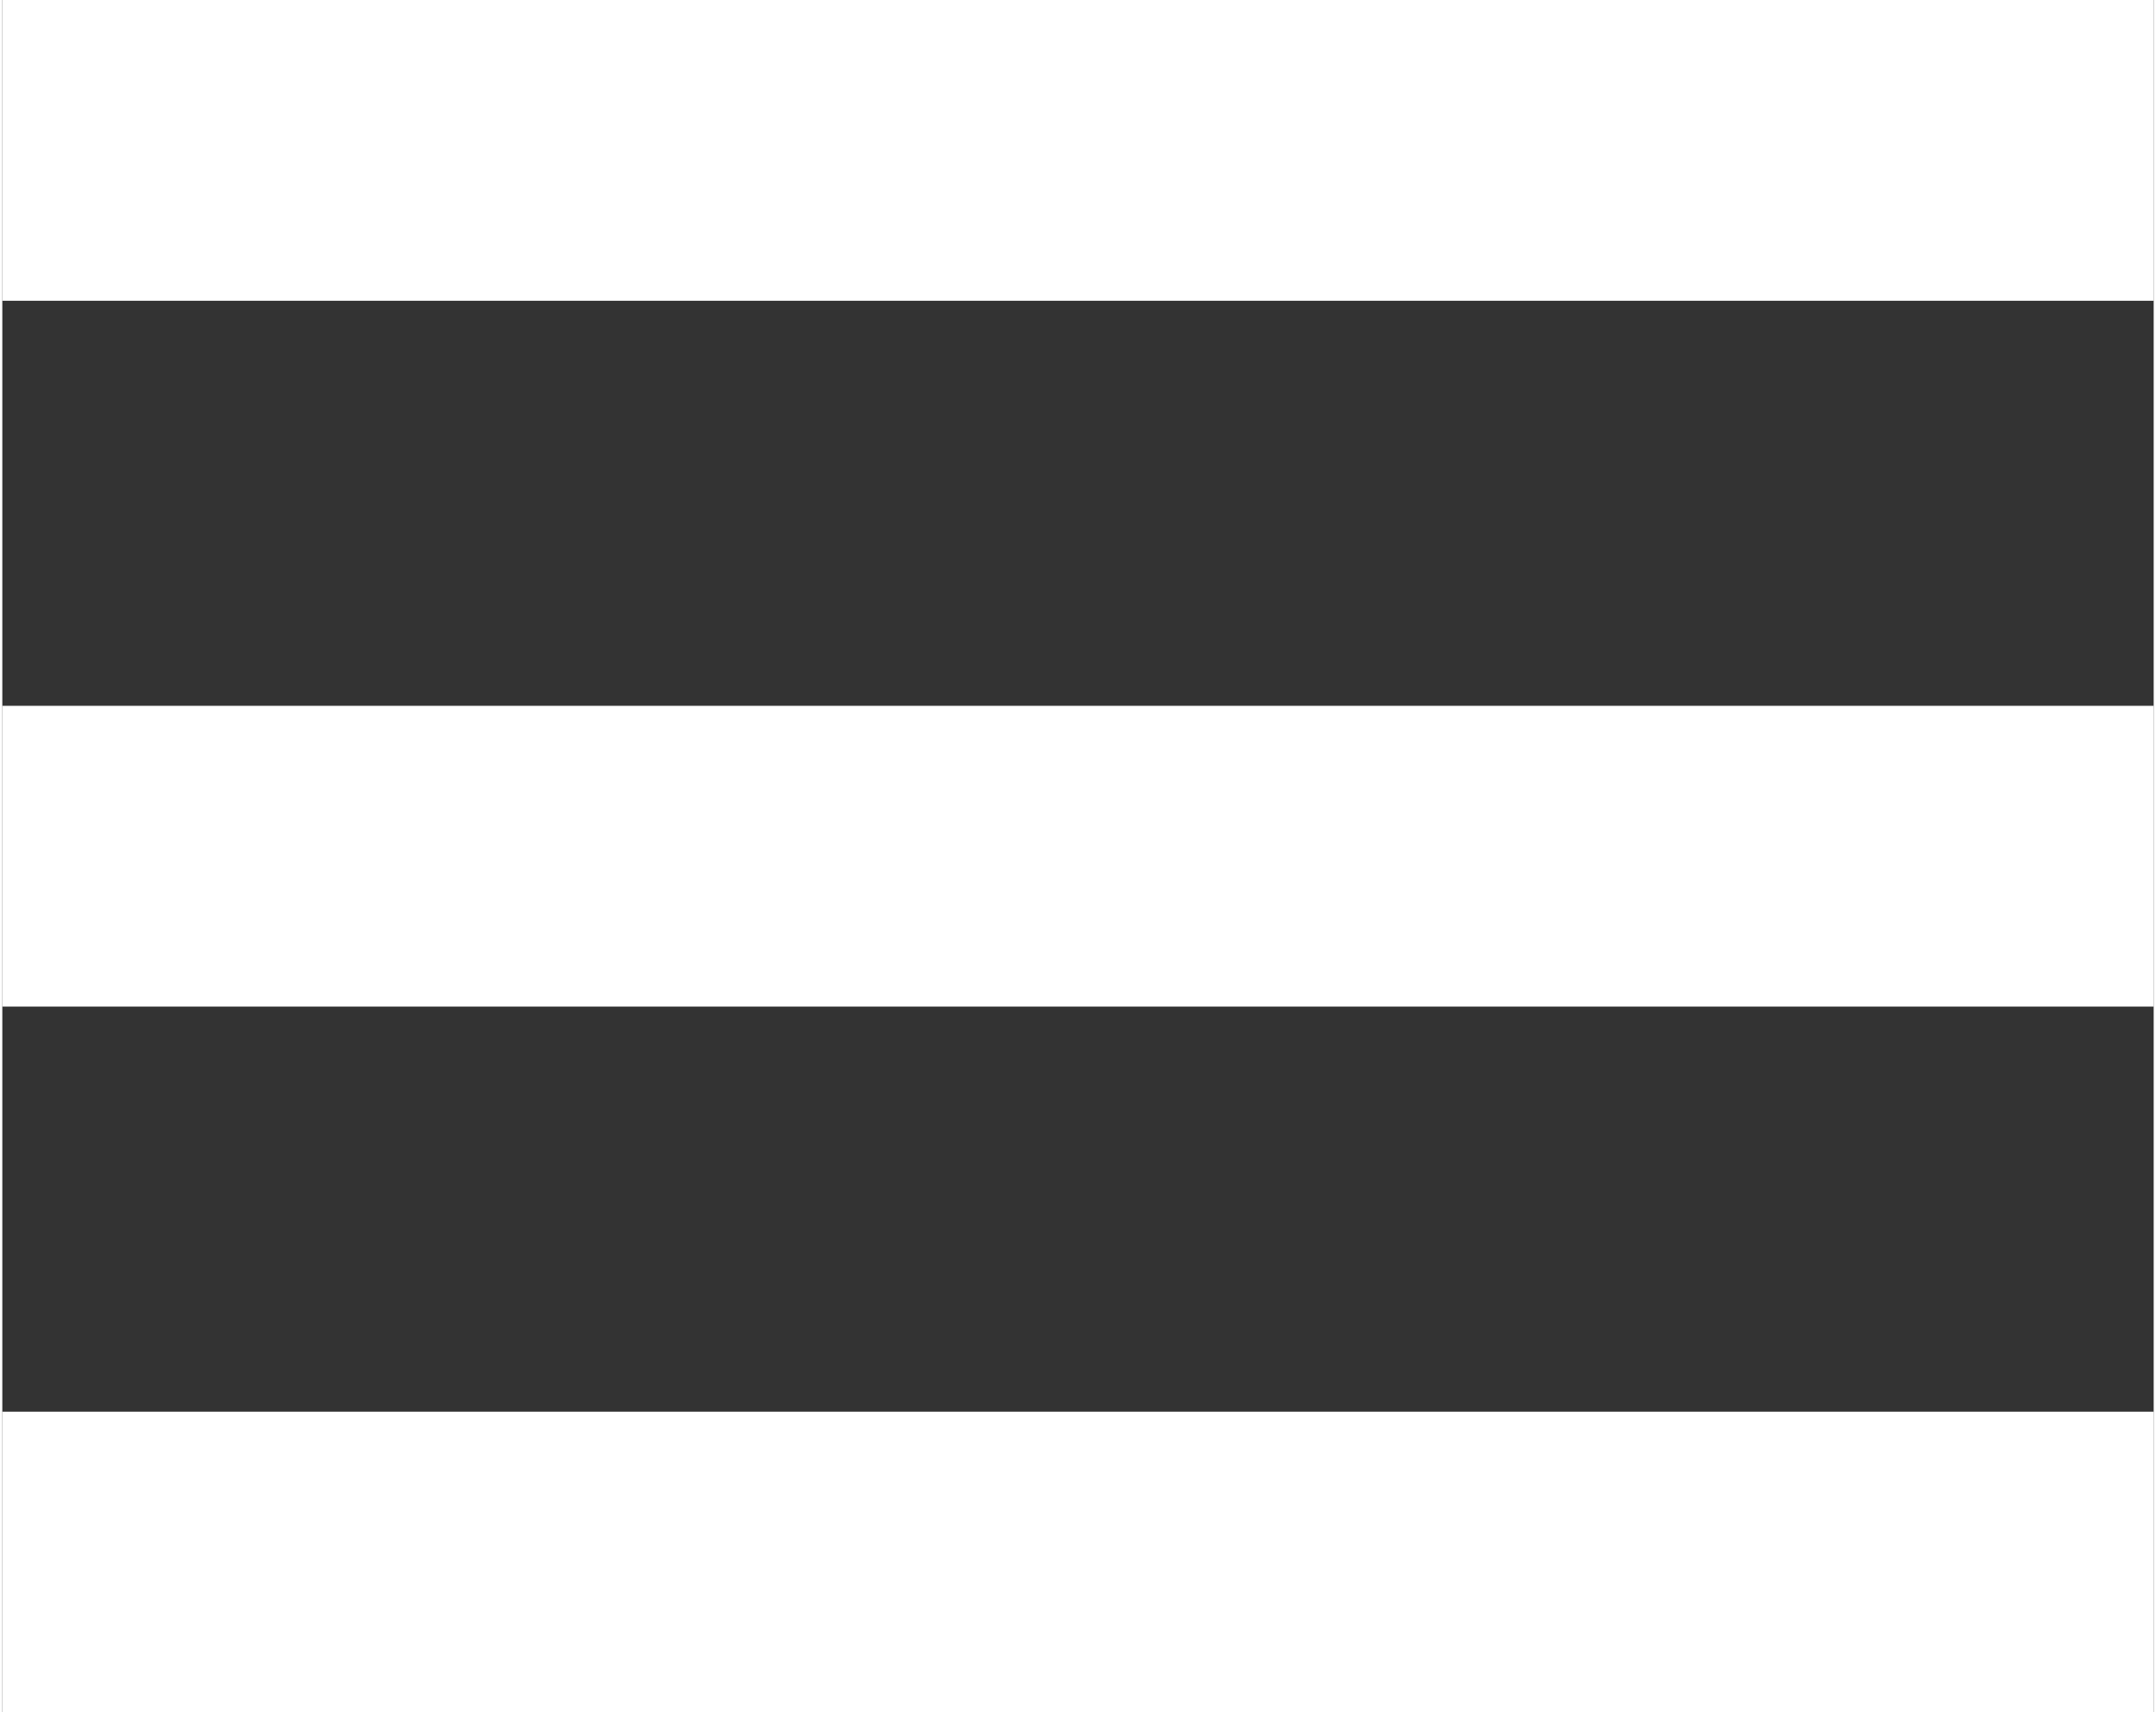 <svg xmlns="http://www.w3.org/2000/svg" width="3.79mm" height="3.01mm" viewBox="0 0 10.73 8.54"><rect x="0" y="0" width="10.73" height="8.54" fill="#333333" stroke="none"/><defs><style>.cls-1{fill:none;stroke:#fff;stroke-width:1.5px;}</style></defs><title>menu-mobile</title><g id="Ebene_2" data-name="Ebene 2"><g id="Ebene_1-2" data-name="Ebene 1"><line class="cls-1" y1="4.27" x2="10.73" y2="4.27"/><line class="cls-1" y1="7.79" x2="10.73" y2="7.79"/><line class="cls-1" y1="0.75" x2="10.73" y2="0.75"/></g></g></svg>